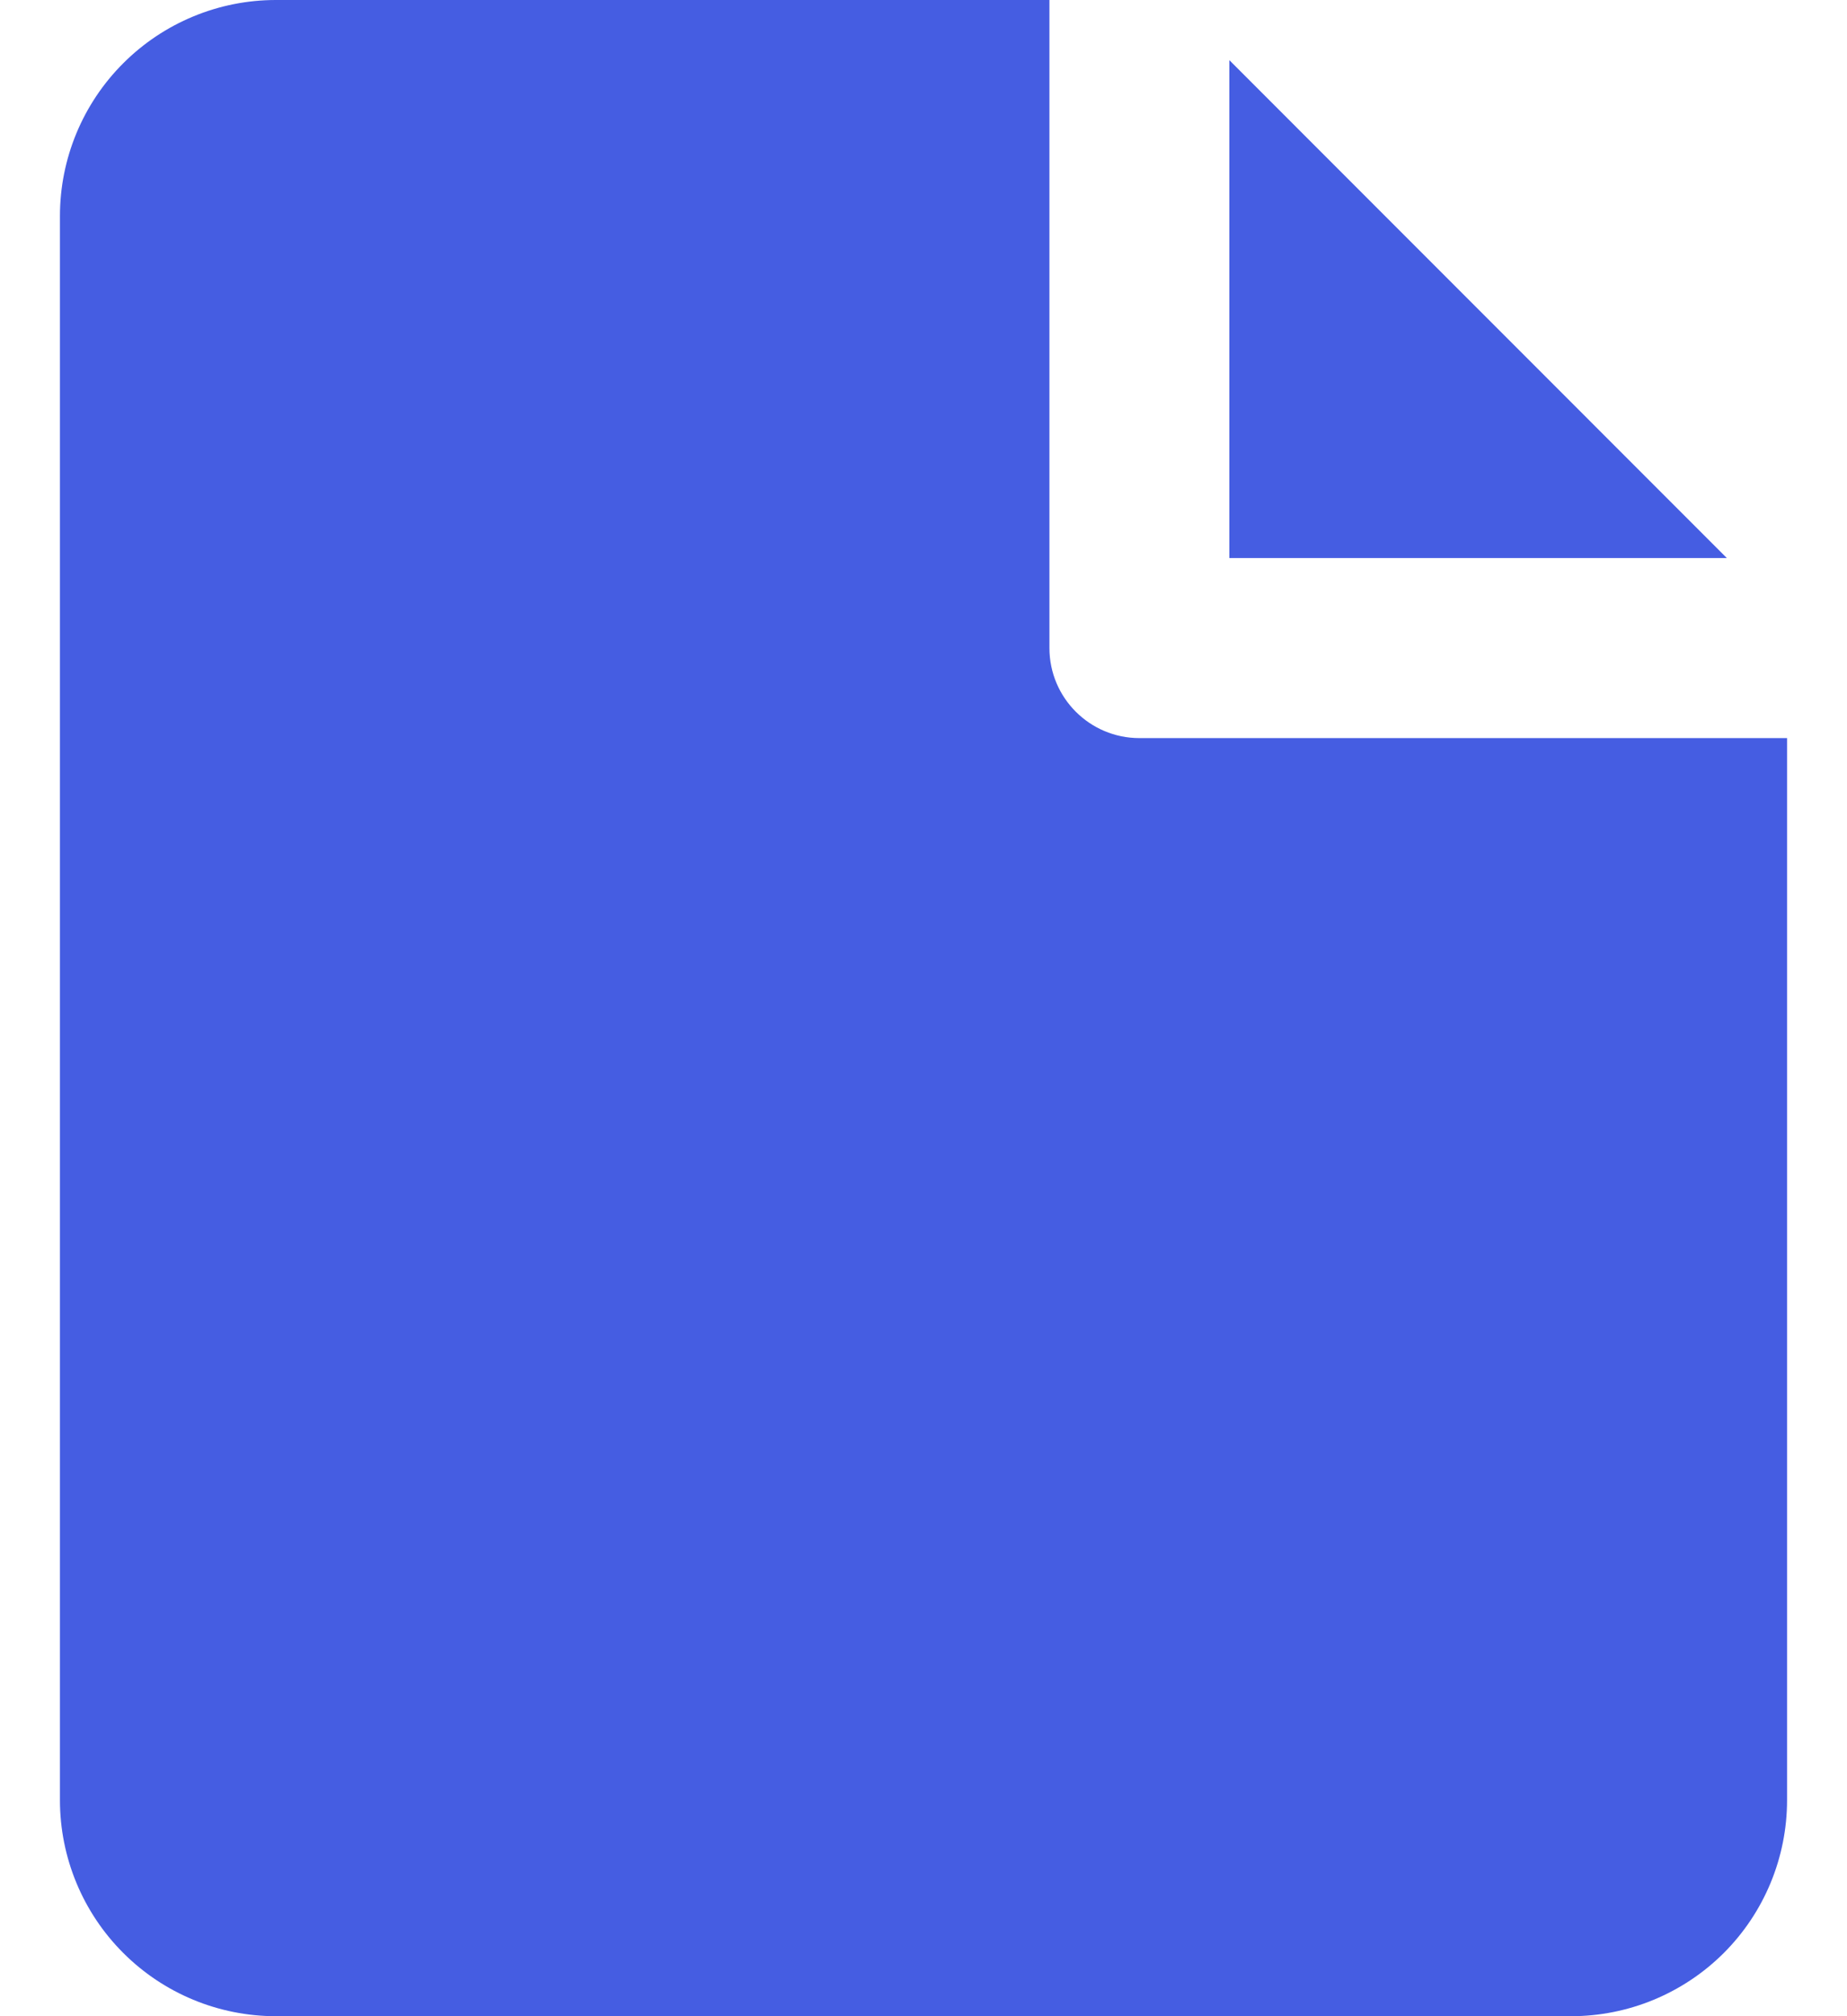 <svg width="22" height="24" viewBox="0 0 22 24" fill="none" xmlns="http://www.w3.org/2000/svg">
<path fill-rule="evenodd" clip-rule="evenodd" d="M12.5 0H3.286C2.604 0 1.95 0.271 1.468 0.753C0.985 1.235 0.714 1.889 0.714 2.571V21.429C0.714 22.11 0.985 22.765 1.468 23.247C1.95 23.729 2.604 24 3.286 24H18.714C19.396 24 20.05 23.729 20.533 23.247C21.015 22.765 21.286 22.11 21.286 21.429V8.786H13.572C12.98 8.786 12.5 8.306 12.5 7.714V0ZM20.569 6.643L14.643 0.716V6.643H20.569Z" fill="#455DE2"/>
</svg>
